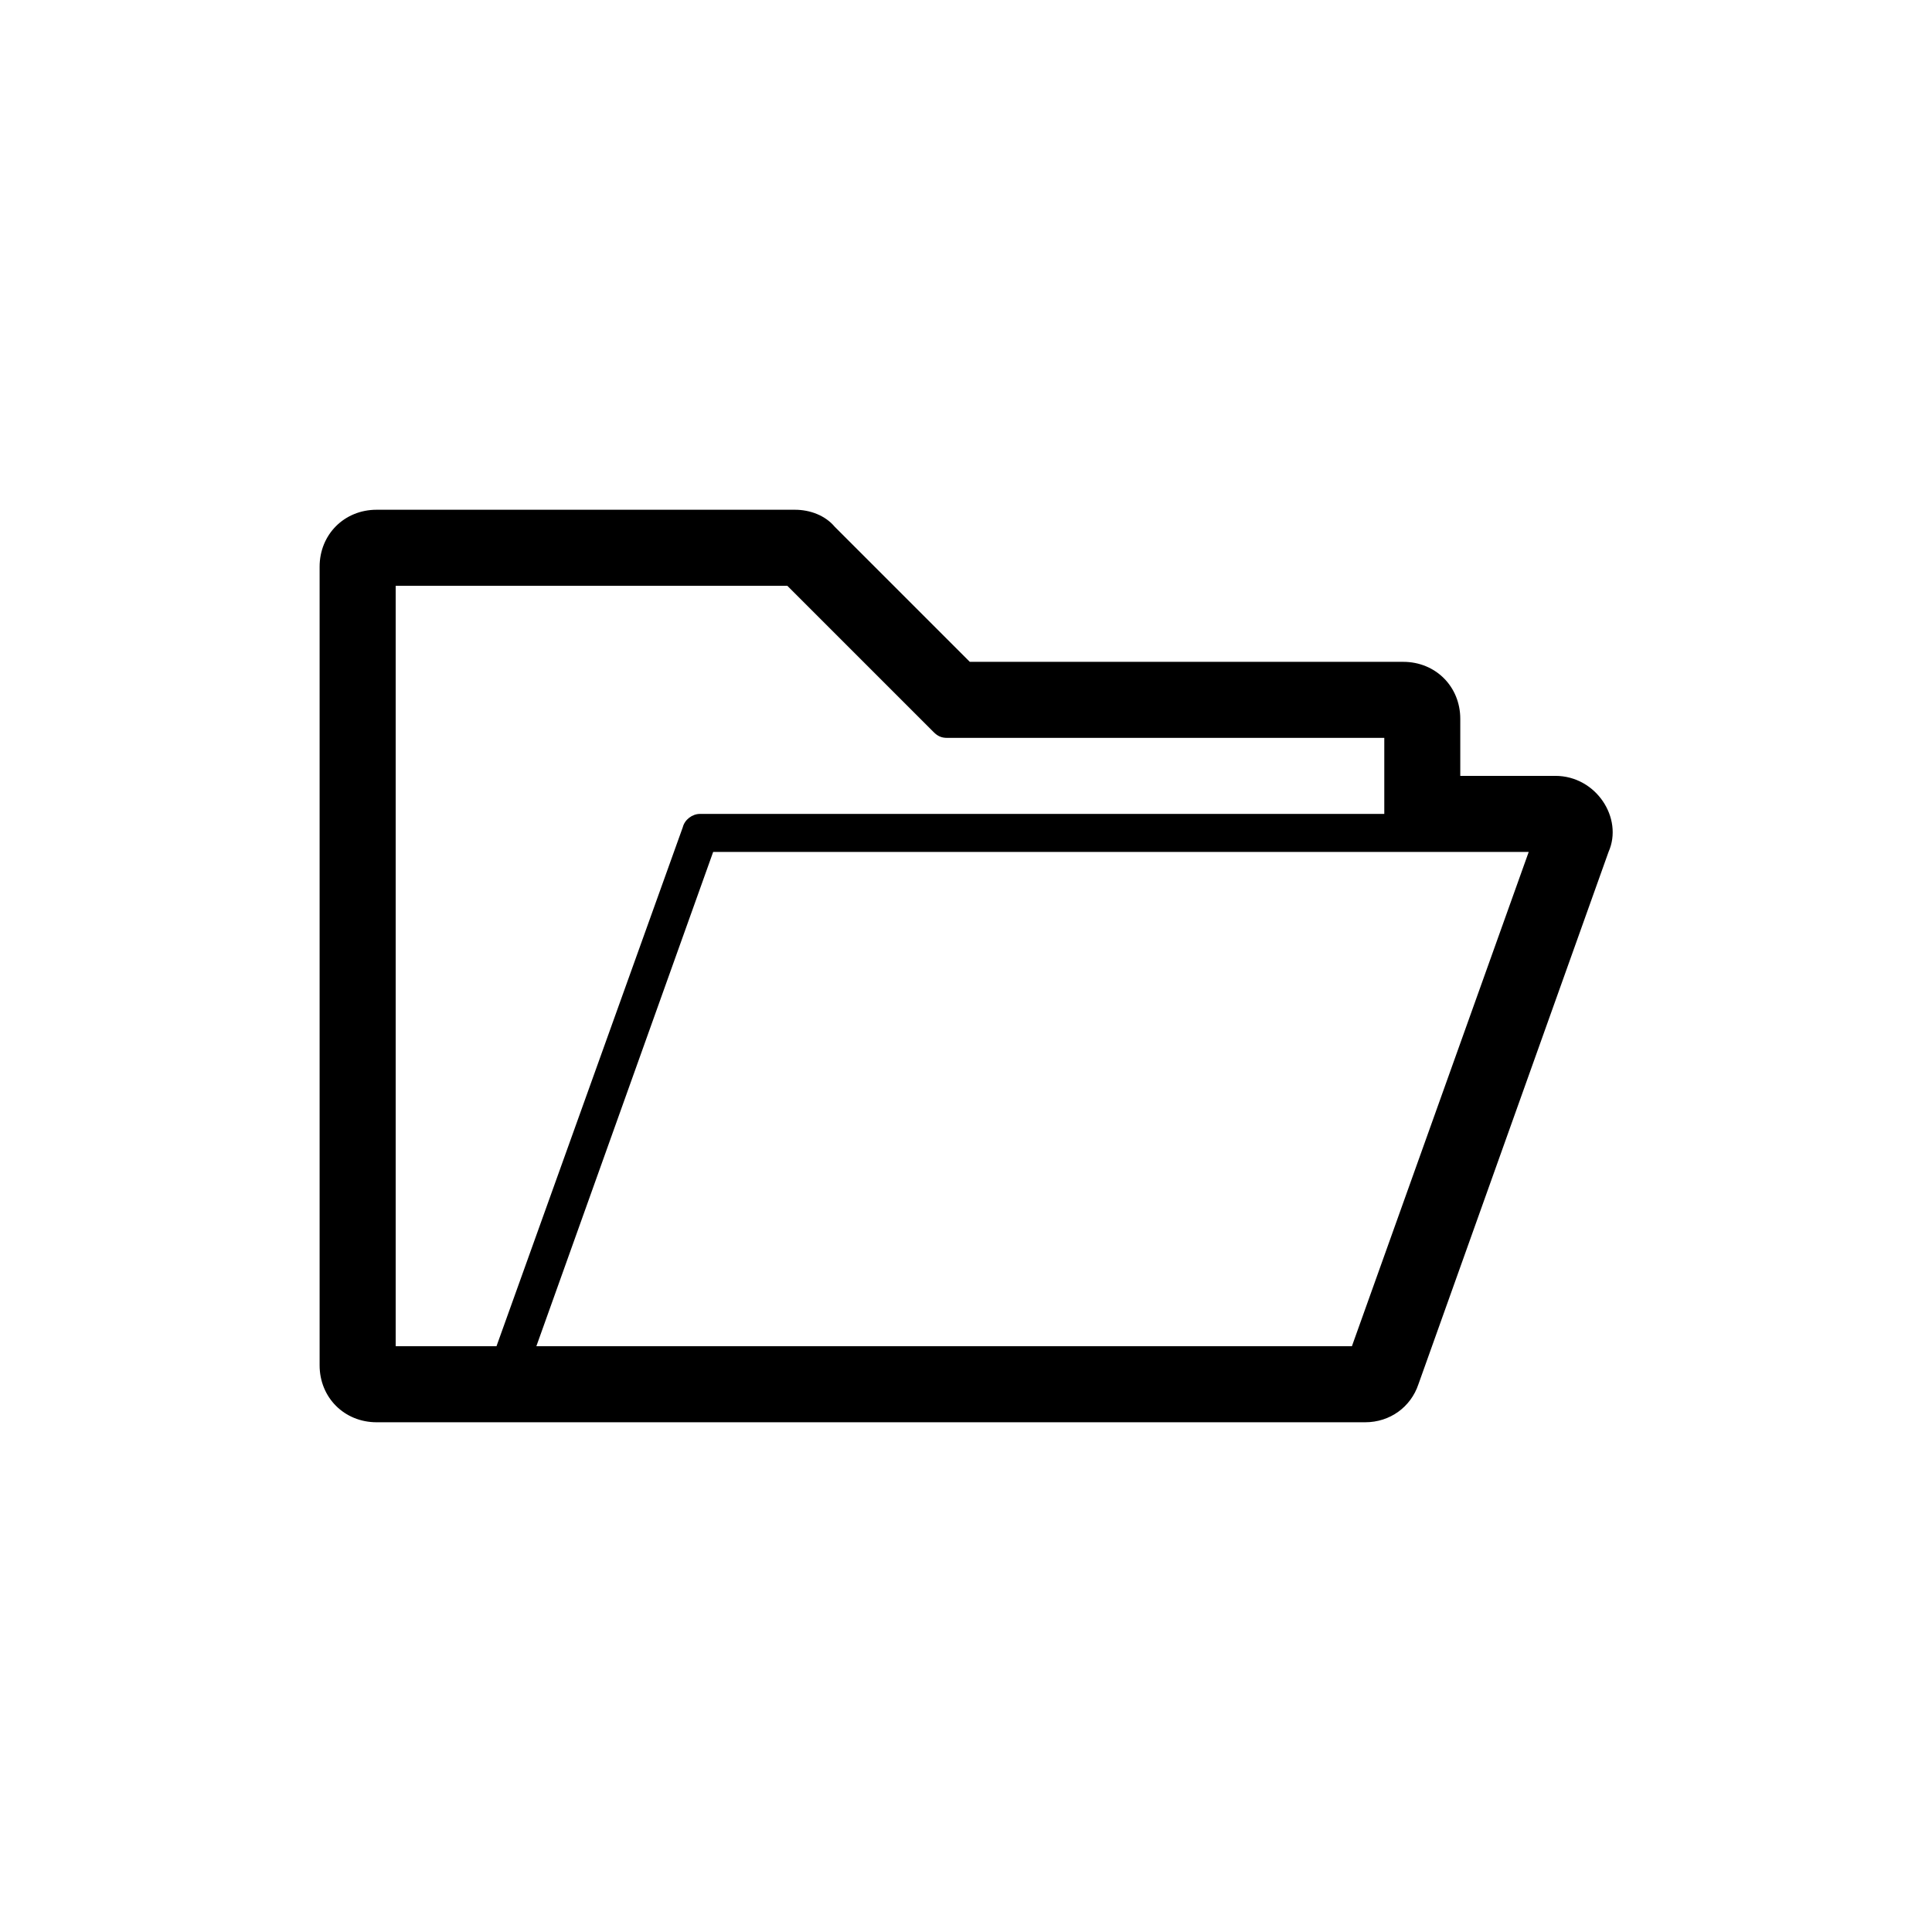 <?xml version="1.0" encoding="UTF-8"?>
<!-- Uploaded to: ICON Repo, www.iconrepo.com, Generator: ICON Repo Mixer Tools -->
<svg fill="#000000" width="800px" height="800px" version="1.1" viewBox="144 144 512 512" xmlns="http://www.w3.org/2000/svg">
 <path d="m556.18 349.62h-25.191v-15.113c0-8.566-6.551-15.113-15.113-15.113h-114.87l-35.77-35.77c-2.523-3.027-6.551-4.535-10.582-4.535h-110.84c-8.566 0-15.113 6.551-15.113 15.113v211.6c0 8.566 6.551 15.113 15.113 15.113h261.98c6.551 0 12.09-4.031 14.105-10.078l50.383-141.07c3.965-8.918-3.266-20.152-14.105-20.152zm-307.32 151.14v-201.52h103.79l38.793 38.793c1.008 1.008 2.016 1.512 3.527 1.512h115.88v20.152h-181.37c-2.016 0-4.031 1.512-4.535 3.527l-49.371 137.54zm37.281 0 46.855-130.99h216.13l-46.855 130.99z"/>
</svg>